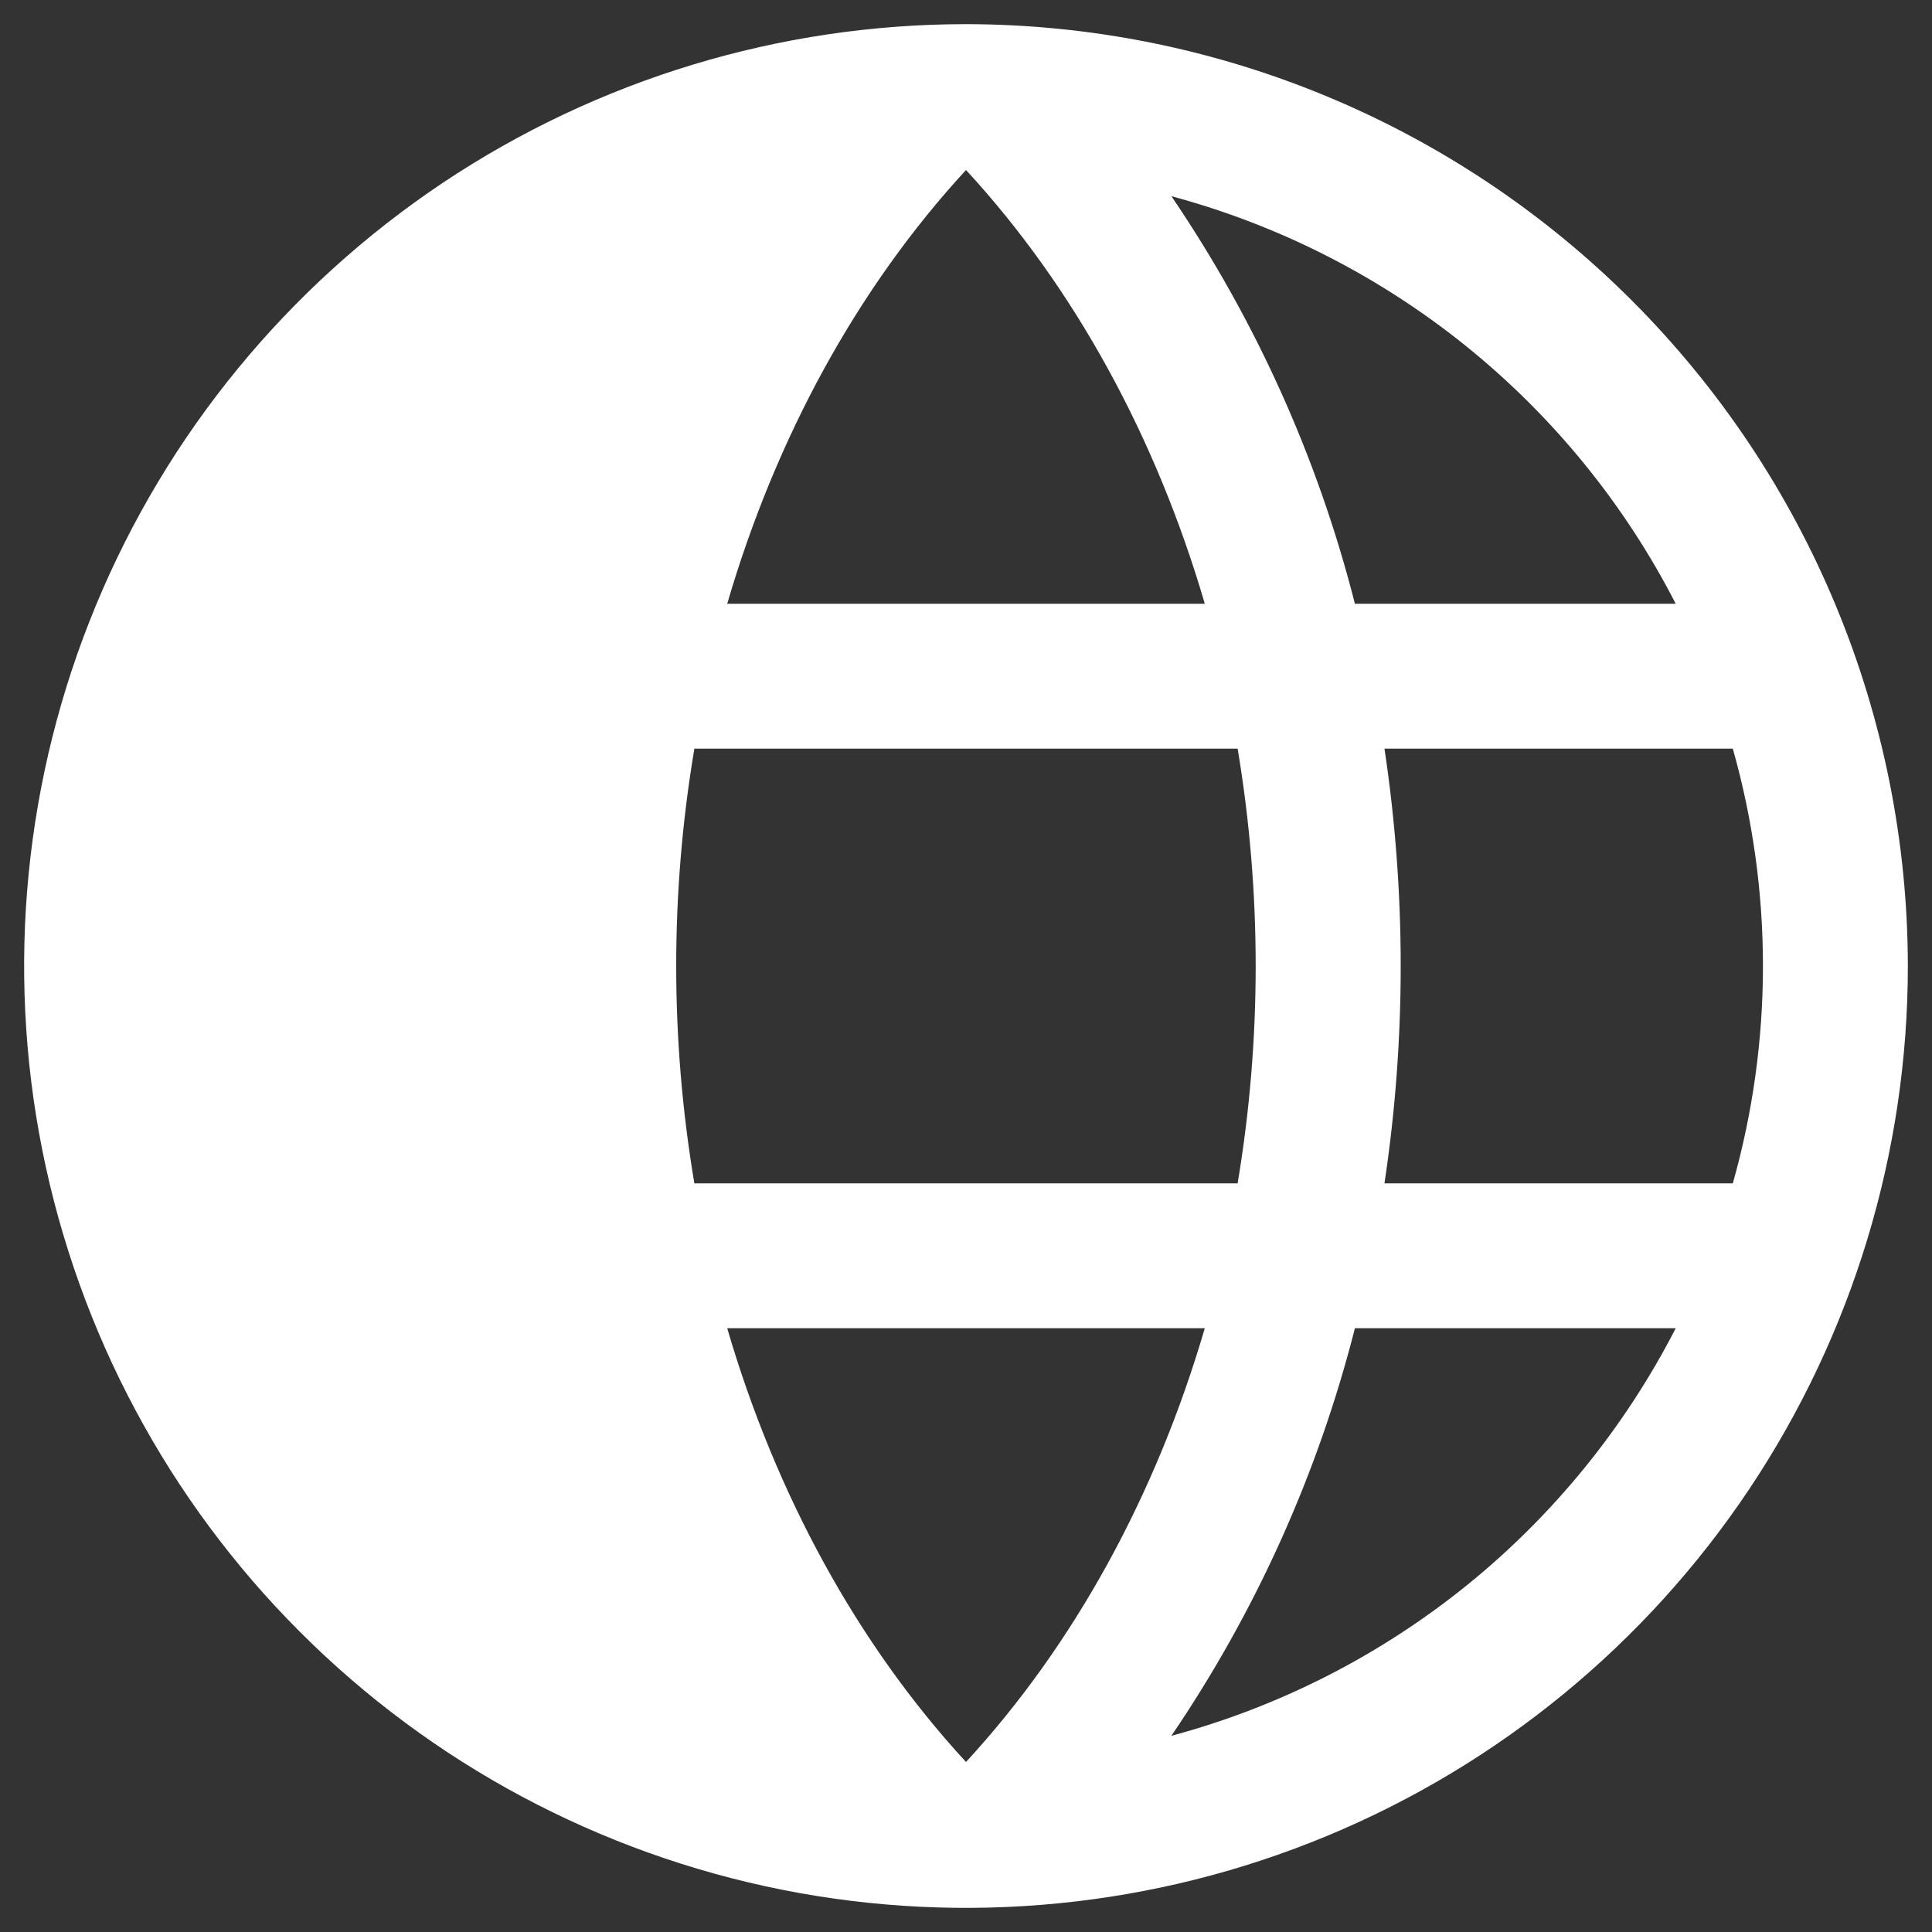 <svg width="20" height="20" viewBox="0 0 20 20" fill="none" xmlns="http://www.w3.org/2000/svg">
    <rect x="0" y="0" width="20" height="20" fill="#333333" stroke="none"/>
    <path
        d="M10 0.25C8.072 0.25 6.187 0.822 4.583 1.893C2.98 2.965 1.73 4.487 0.992 6.269C0.254 8.05 0.061 10.011 0.437 11.902C0.814 13.793 1.742 15.531 3.106 16.894C4.469 18.258 6.207 19.186 8.098 19.563C9.989 19.939 11.95 19.746 13.731 19.008C15.513 18.27 17.035 17.02 18.107 15.417C19.178 13.813 19.75 11.928 19.75 10C19.747 7.415 18.719 4.937 16.891 3.109C15.063 1.281 12.585 0.253 10 0.25ZM17.347 6.25H14.026C13.643 4.744 13 3.316 12.126 2.031C13.243 2.331 14.284 2.862 15.183 3.588C16.082 4.315 16.819 5.221 17.347 6.25ZM10 1.76C11.125 2.979 11.969 4.531 12.472 6.25H7.528C8.031 4.531 8.875 2.981 10 1.76ZM7 10C7 9.246 7.063 8.494 7.188 7.75H12.812C13.061 9.24 13.061 10.76 12.812 12.25H7.188C7.063 11.507 7 10.754 7 10ZM7.528 13.75H12.472C11.969 15.469 11.125 17.019 10 18.24C8.875 17.019 8.031 15.469 7.528 13.75ZM12.126 17.969C13 16.684 13.643 15.256 14.026 13.75H17.347C16.819 14.778 16.082 15.685 15.183 16.412C14.284 17.138 13.243 17.669 12.126 17.969ZM14.332 12.25C14.556 10.758 14.556 9.242 14.332 7.75H17.938C18.354 9.221 18.354 10.779 17.938 12.25H14.332Z"
        fill="white" />
</svg>